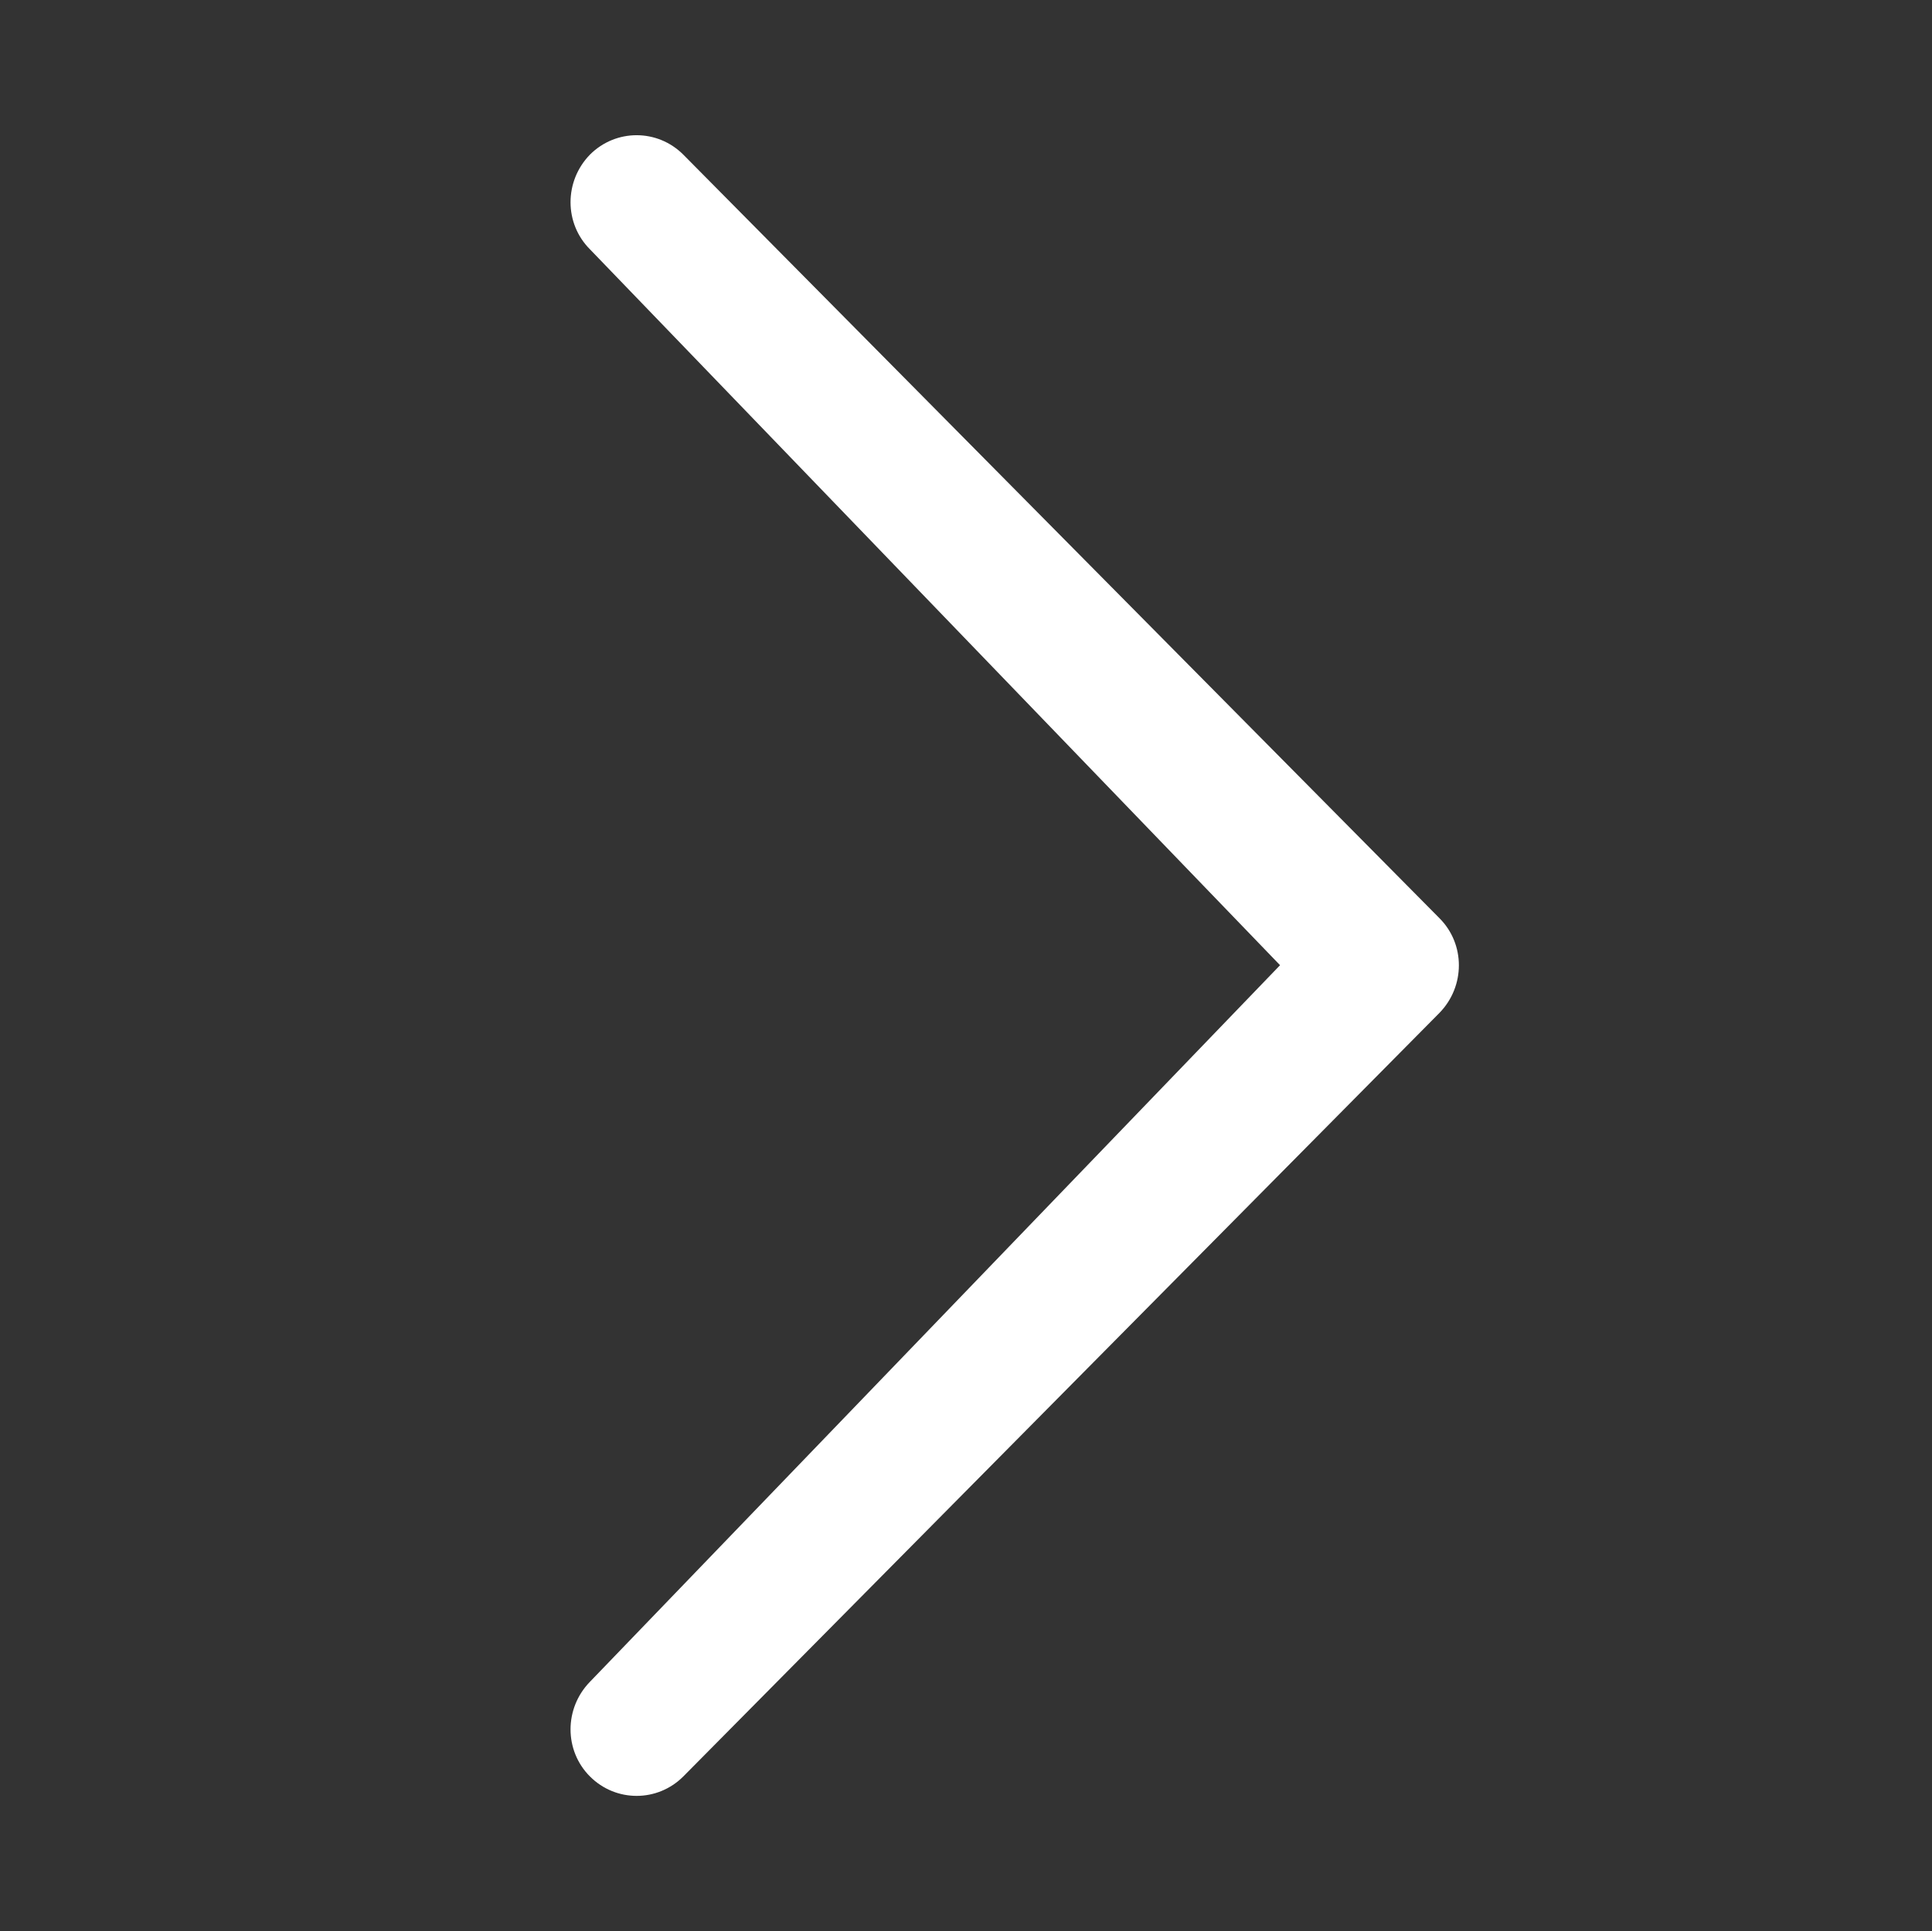 <?xml version="1.0" encoding="utf-8"?>
<!-- Generator: Adobe Illustrator 18.0.0, SVG Export Plug-In . SVG Version: 6.00 Build 0)  -->
<!DOCTYPE svg PUBLIC "-//W3C//DTD SVG 1.1//EN" "http://www.w3.org/Graphics/SVG/1.1/DTD/svg11.dtd">
<svg version="1.1" id="Chevron_thin_right" xmlns="http://www.w3.org/2000/svg" xmlns:xlink="http://www.w3.org/1999/xlink" x="0px"
	 y="0px" viewBox="283.4 0 283.6 283.5" enable-background="new 283.4 0 283.6 283.5" xml:space="preserve">
<rect x="283.4" y="0" width="283.6" height="283.5" fill="#333333" stroke="none"/>
<path fill="#FFFFFF" d="M471.3,141.7L370,36.6c-3.8-3.8-3.8-10,0-13.9c3.8-3.8,9.9-3.8,13.7,0l111,112.1c3.8,3.8,3.8,10,0,13.9
	l-111,112.1c-3.8,3.8-9.9,3.8-13.7,0c-3.8-3.8-3.8-10,0-13.9L471.3,141.7z"/>
</svg>
